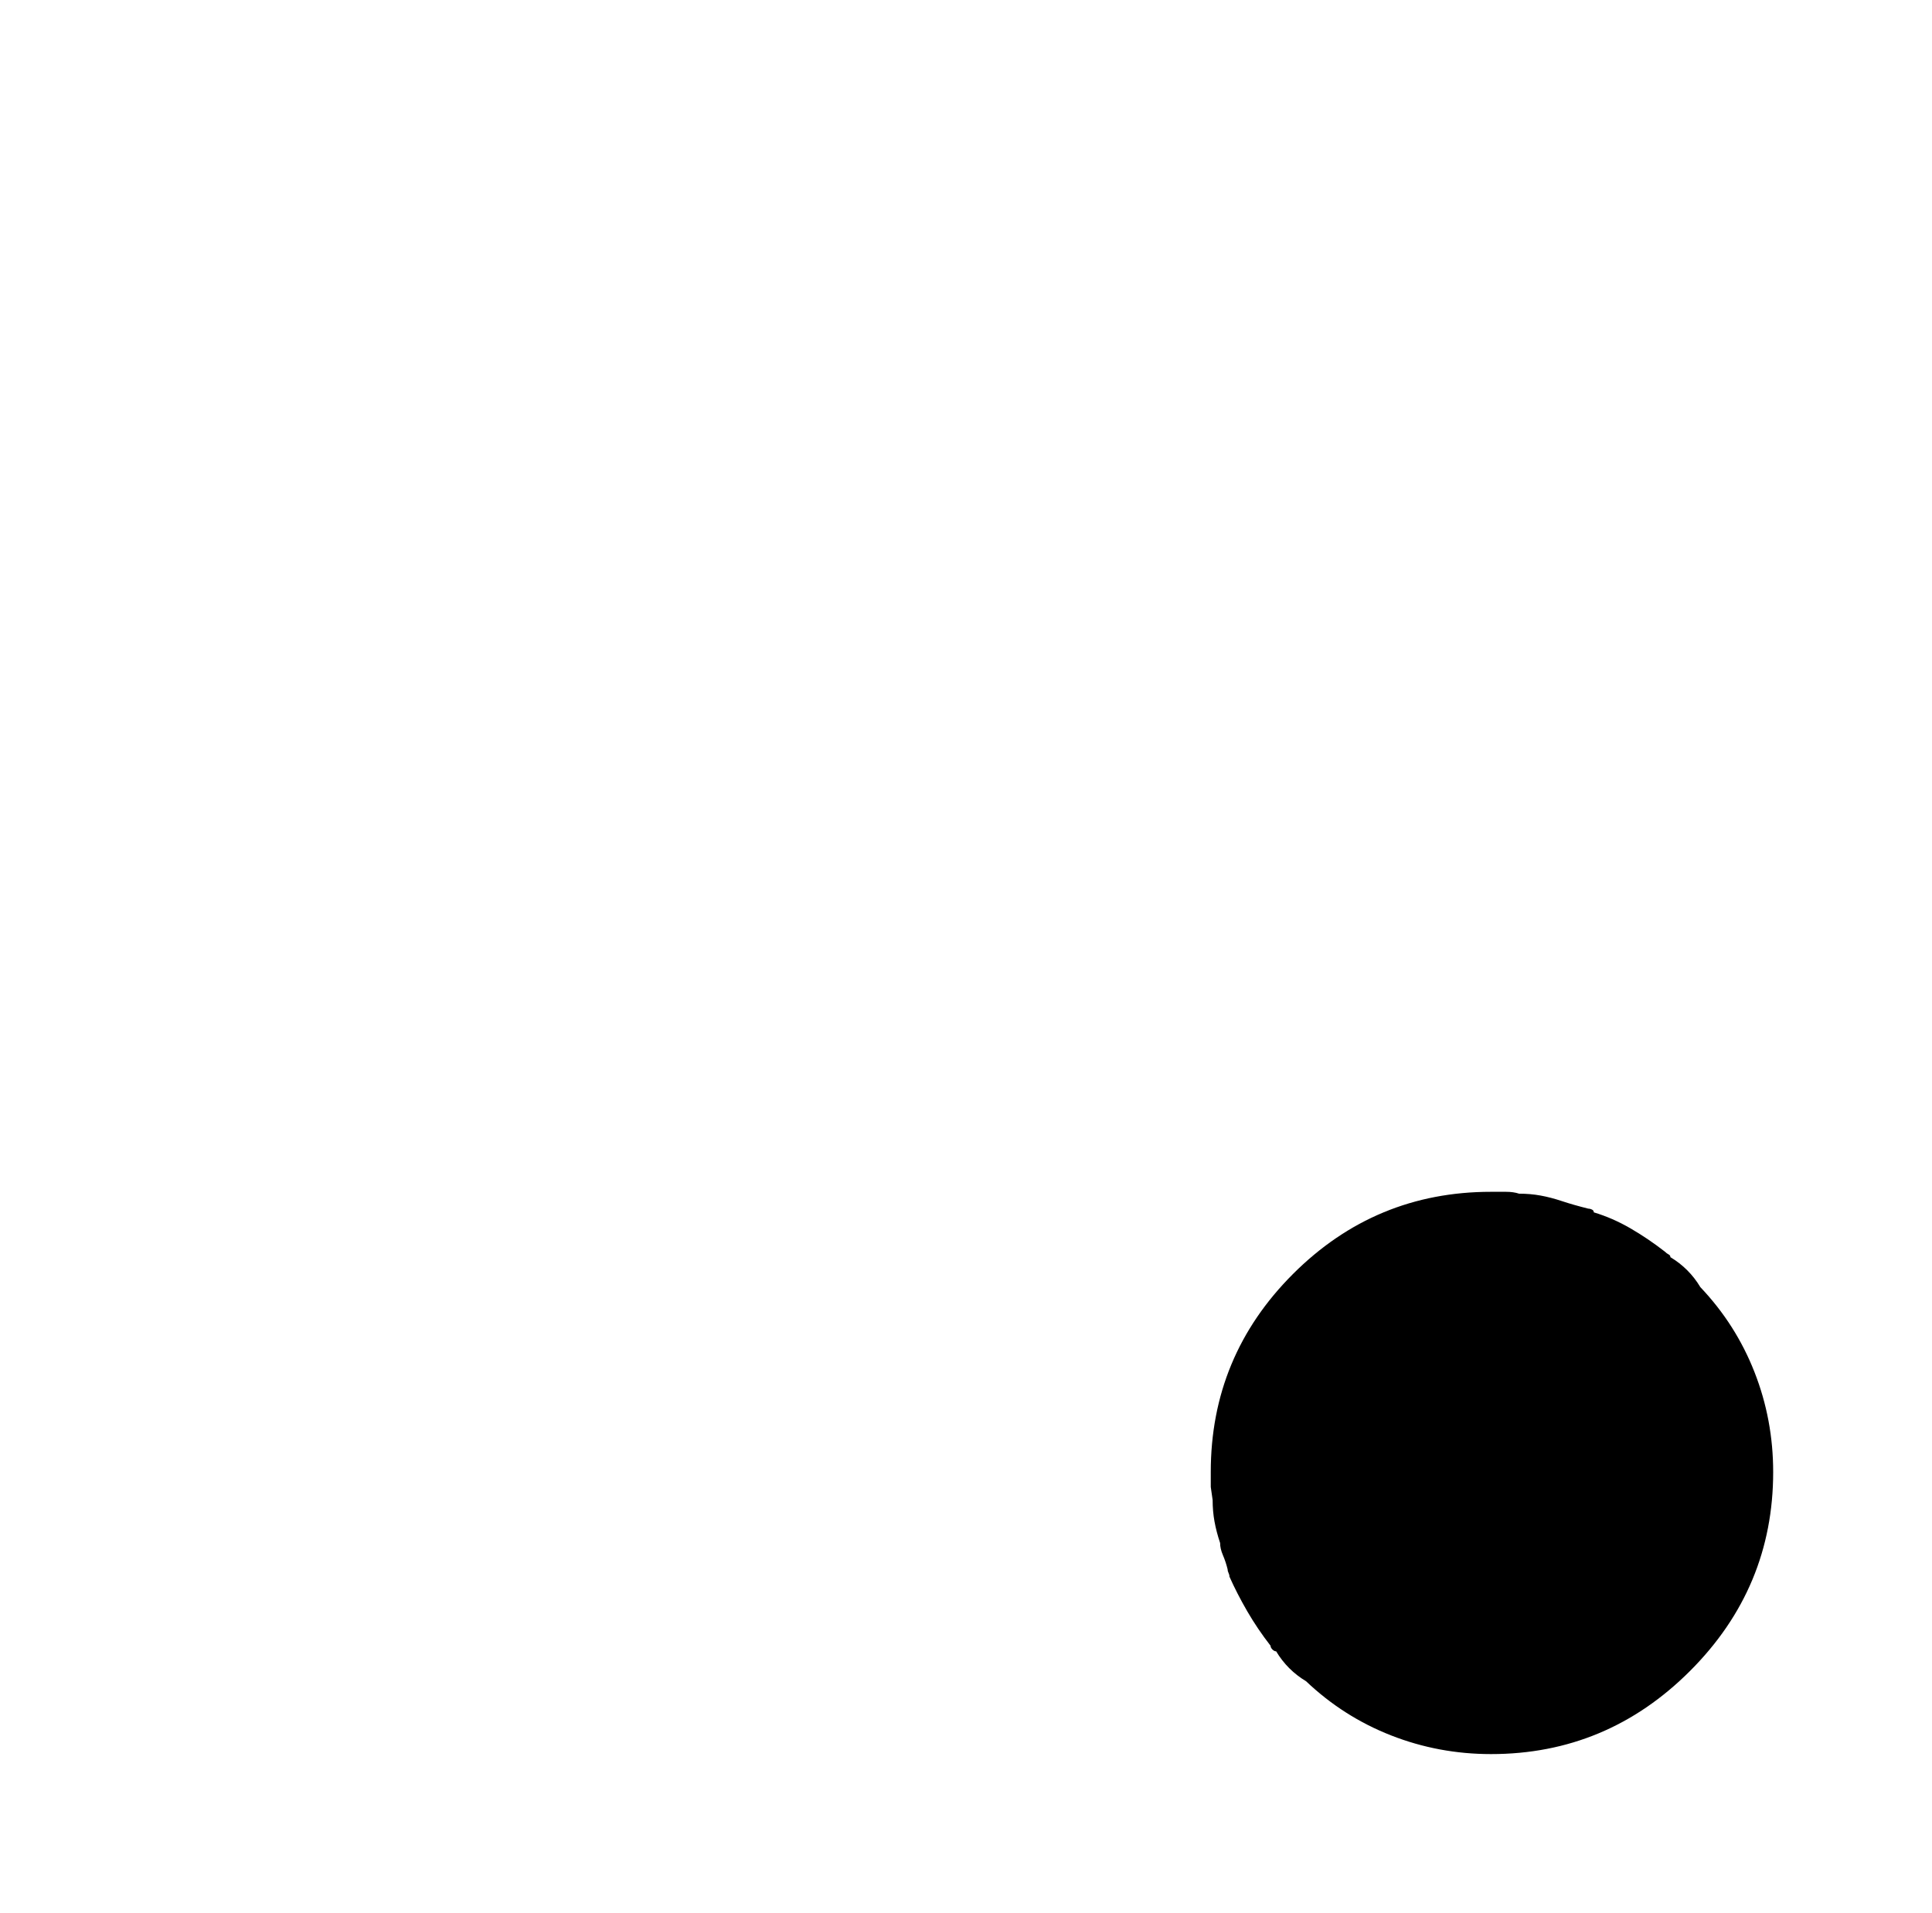 <?xml version="1.0" standalone="no"?>
<!DOCTYPE svg PUBLIC "-//W3C//DTD SVG 1.1//EN" "http://www.w3.org/Graphics/SVG/1.1/DTD/svg11.dtd" >
<svg xmlns="http://www.w3.org/2000/svg" xmlns:xlink="http://www.w3.org/1999/xlink" version="1.1" viewBox="-10 0 1034 1024">
   <path fill="currentColor"
d="M900 689q-3 -5 -7 -9t-9 -7q0 -1 -1 -1.5t-2 -1.5q-9 -7 -18.5 -12.5t-19.5 -8.5q0 -1 -1 -1.5t-2 -0.5q-4 -1 -7.5 -2t-6.5 -2q-6 -2 -11.5 -3t-11.5 -1q-3 -1 -7 -1h-8q-62 0 -106 44t-44 106v8t1 7q0 6 1 11.5t3 11.5q0 3 1.5 6.5t2.5 7.5q0 1 0.5 2t0.5 2
q4 9 9.5 18.5t12.5 18.5q0 1 1 2t2 1q3 5 7 9t9 7q20 19 45.5 29t53.5 10q62 0 106.5 -44.5t44.5 -106.5q0 -28 -10 -53.5t-29 -45.5v0z" />
</svg>
